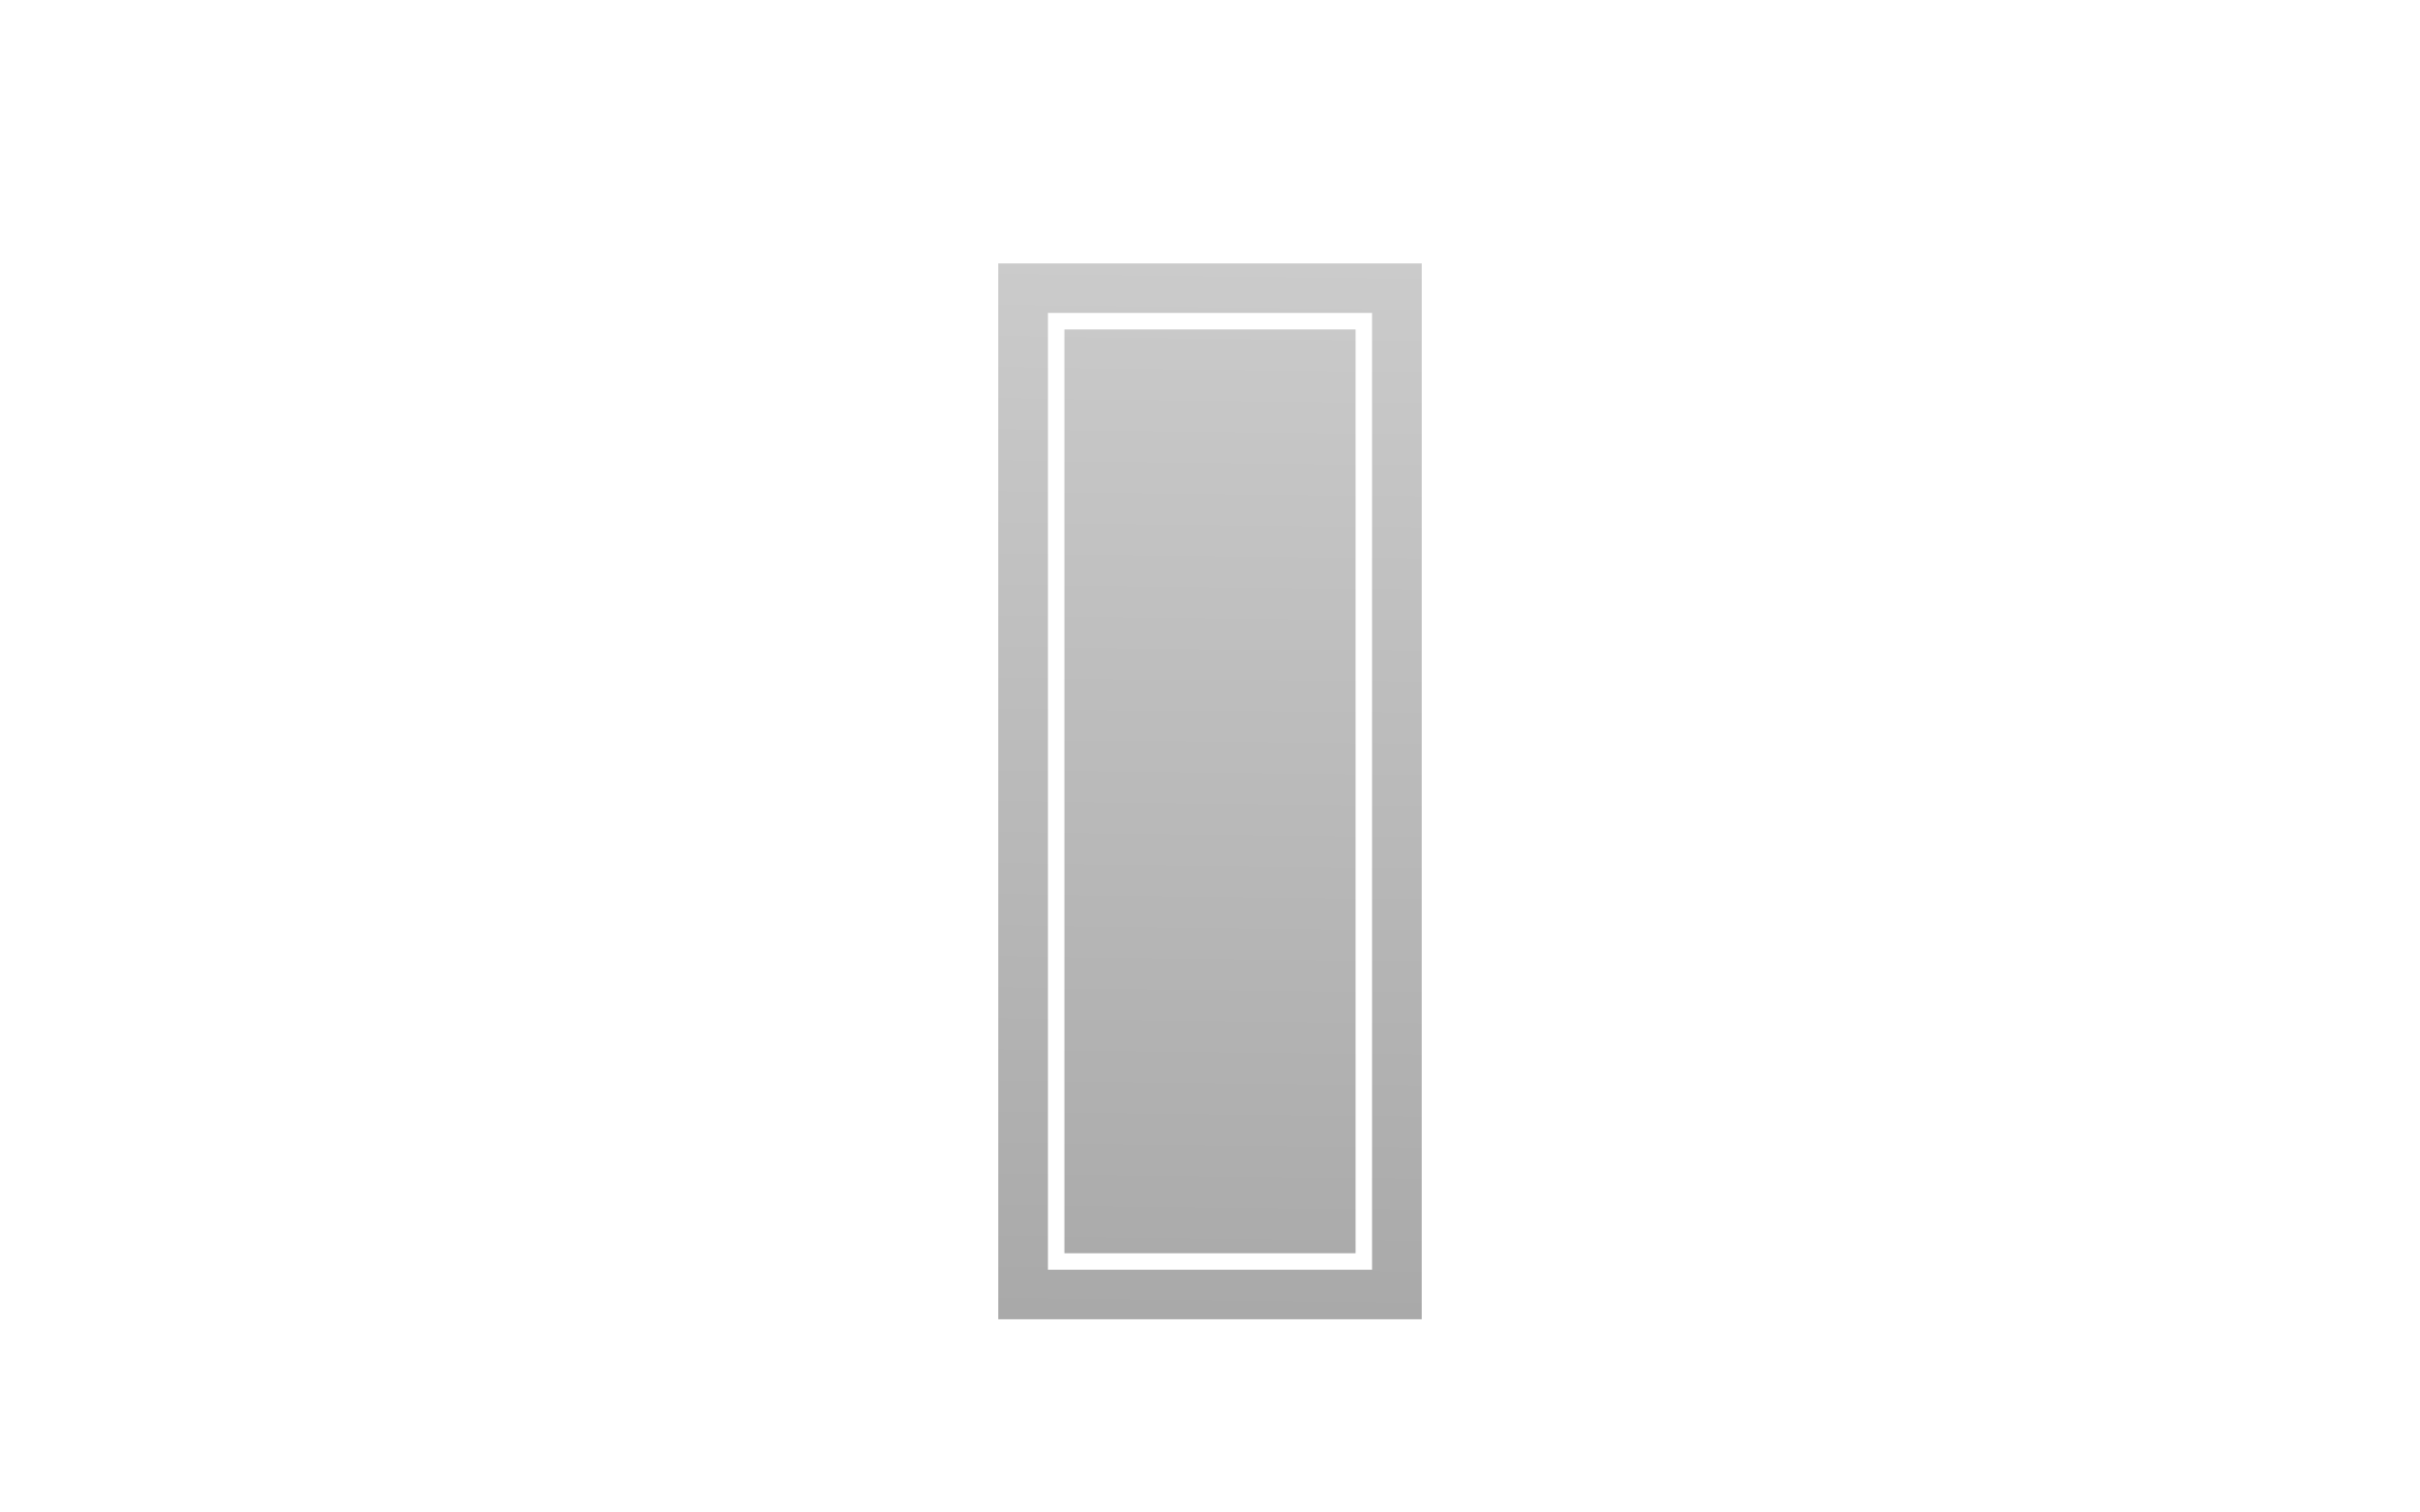 <svg id="レイヤー_1" data-name="レイヤー 1" xmlns="http://www.w3.org/2000/svg" xmlns:xlink="http://www.w3.org/1999/xlink" viewBox="0 0 320 200"><defs><style>.cls-1{fill:url(#GreenHouseアイコングレー);}.cls-2{fill:url(#GreenHouseアイコングレー-2);}</style><linearGradient id="GreenHouseアイコングレー" x1="160.83" y1="34.51" x2="159.18" y2="174.01" gradientUnits="userSpaceOnUse"><stop offset="0" stop-color="#cbcbcb"/><stop offset="1" stop-color="#a9a9a9"/></linearGradient><linearGradient id="GreenHouseアイコングレー-2" x1="160.82" y1="34.55" x2="159.18" y2="174.06" xlink:href="#GreenHouseアイコングレー"/></defs><title>svg-cat-1129</title><path class="cls-1" d="M132,34.83V174.45h56V34.83ZM181.43,167.9H138.57V41.38h42.86Z"/><rect class="cls-2" x="140.75" y="43.56" width="38.5" height="122.16"/></svg>